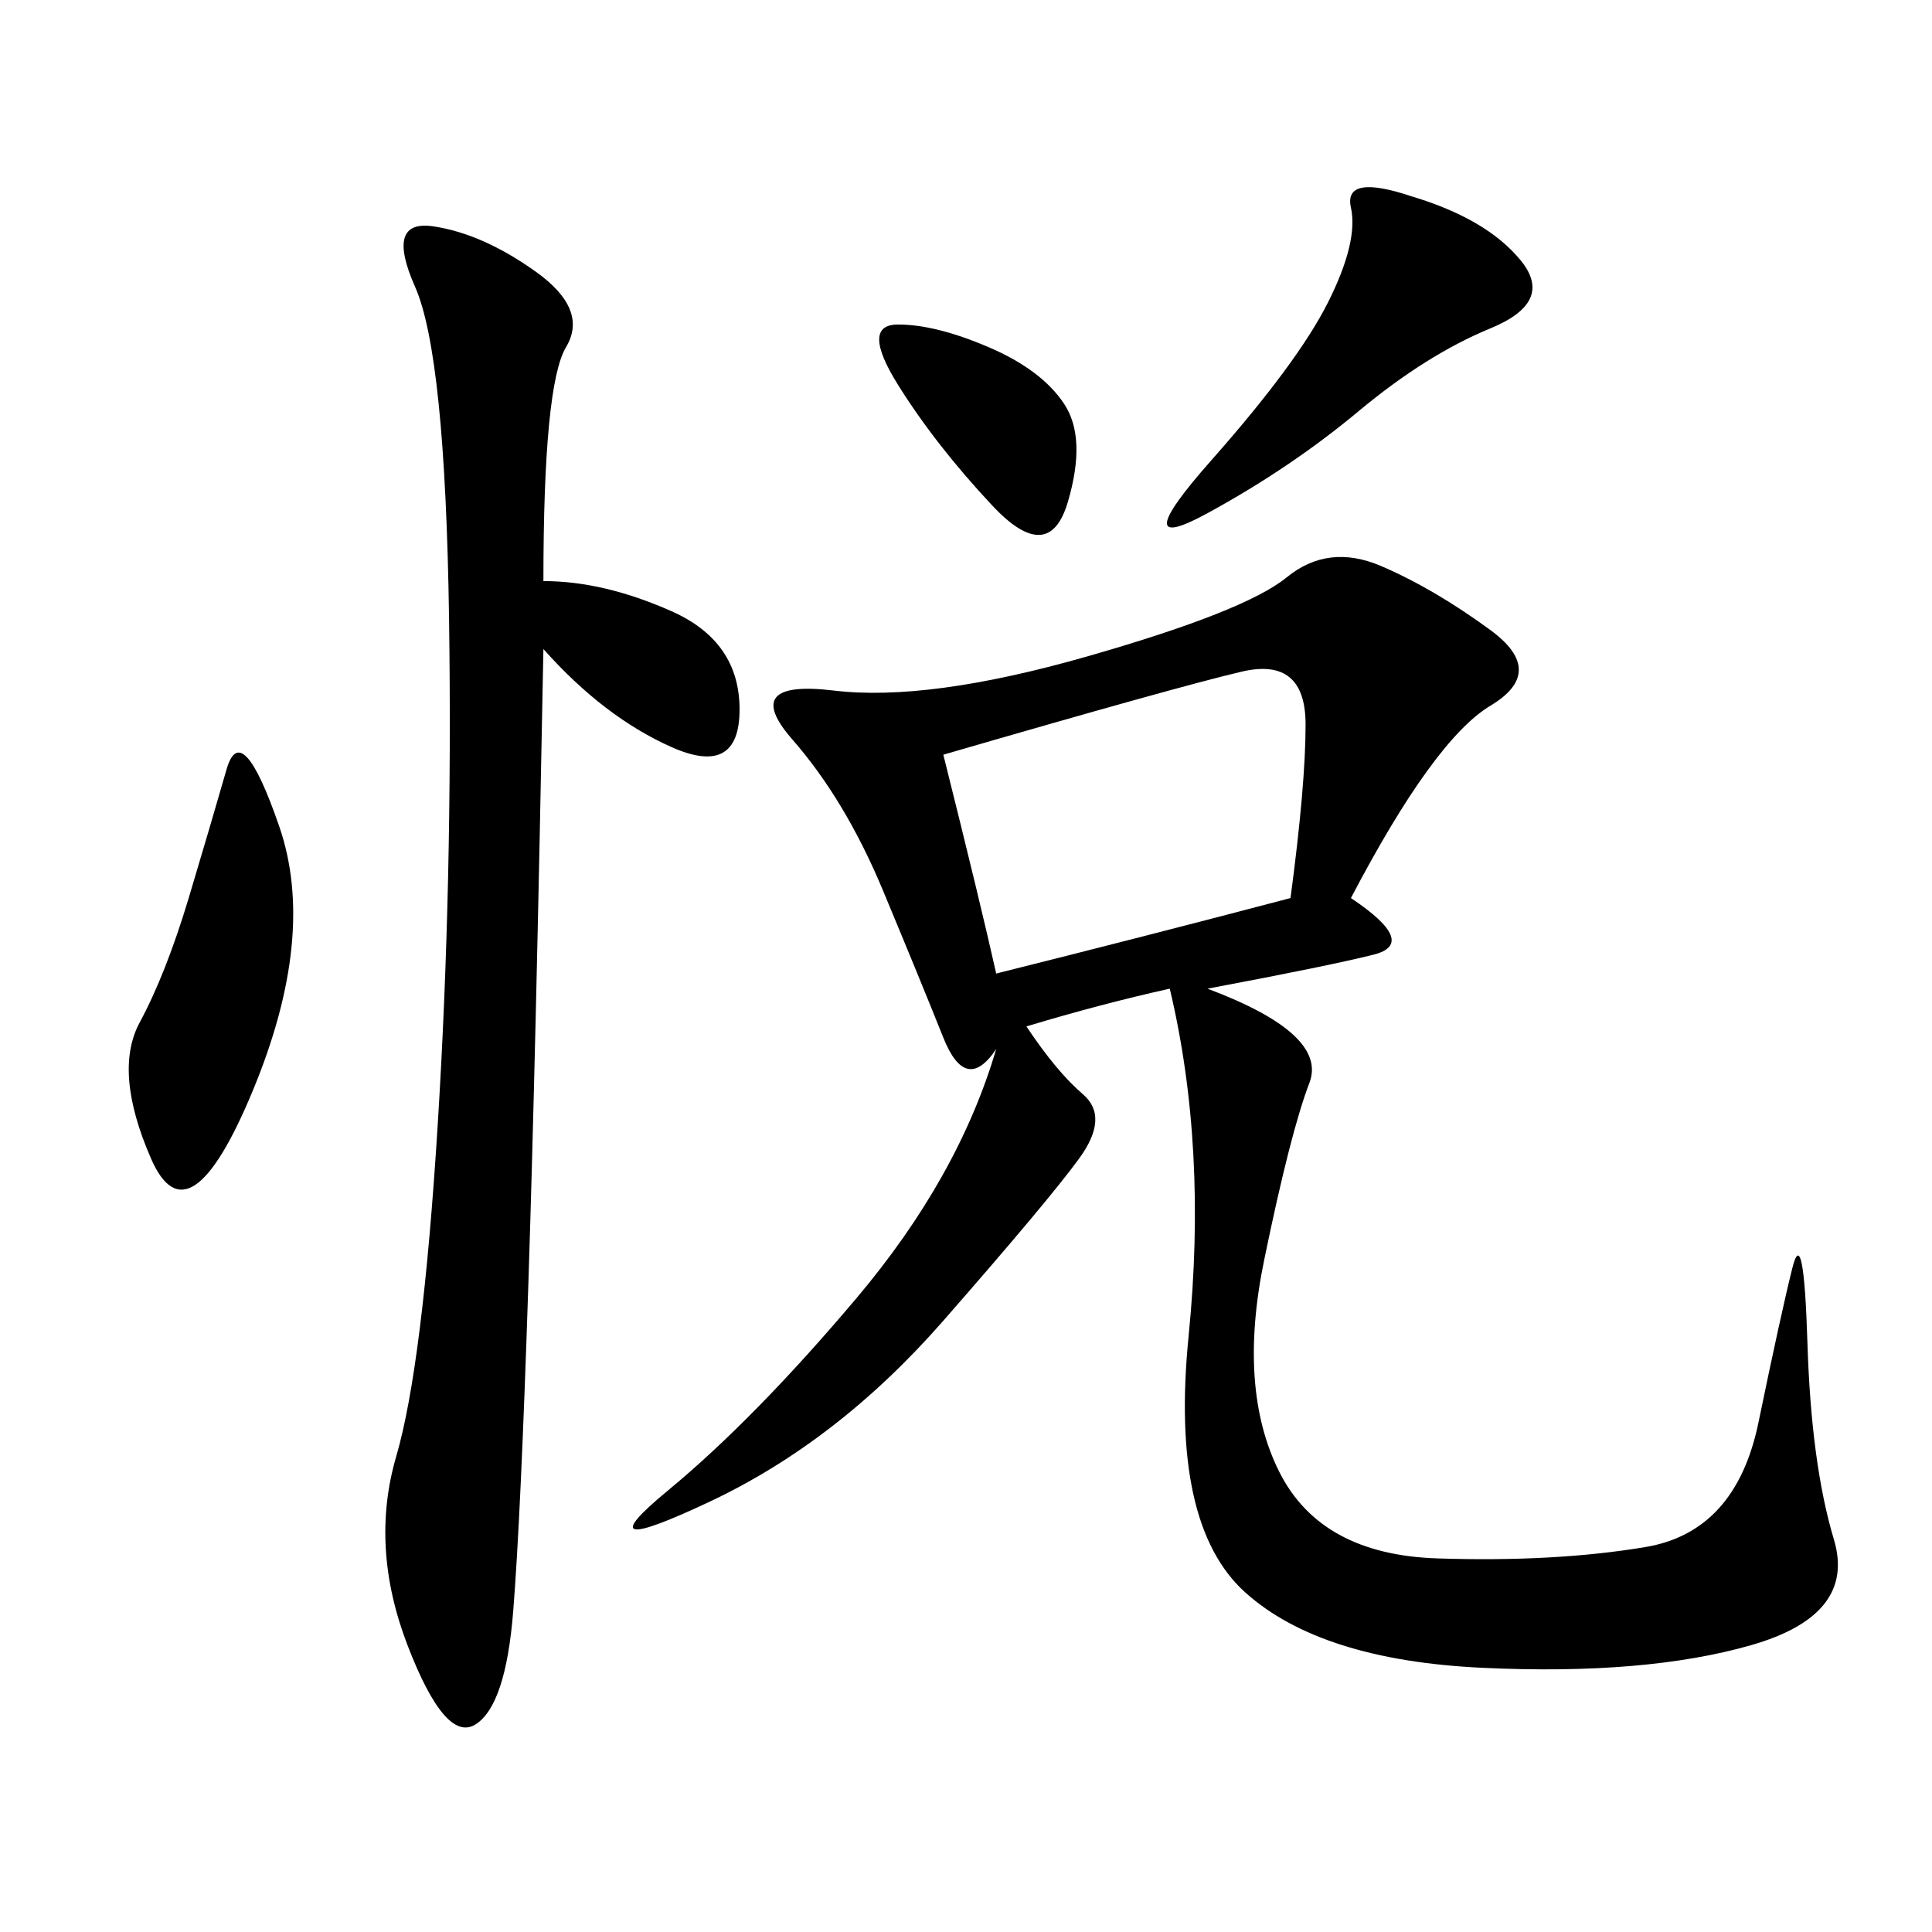 <svg xmlns="http://www.w3.org/2000/svg" xmlns:xlink="http://www.w3.org/1999/xlink" width="300" height="300"><path d="M209.77 139.45Q220.31 146.48 213.28 148.24Q206.25 150 187.50 153.52L187.50 153.52Q206.25 160.55 203.32 168.16Q200.39 175.78 196.29 195.70Q192.19 215.63 198.63 228.52Q205.08 241.41 223.24 241.99Q241.41 242.58 255.47 240.23Q269.53 237.89 273.05 220.90Q276.56 203.91 278.32 196.88Q280.08 189.84 280.66 208.59Q281.25 227.34 284.77 239.06Q288.28 250.78 271.88 255.47Q255.47 260.16 230.27 258.98Q205.08 257.81 193.36 247.27Q181.64 236.72 184.57 207.42Q187.50 178.13 181.64 153.52L181.64 153.52Q171.09 155.86 159.38 159.38L159.38 159.38Q164.06 166.41 168.16 169.92Q172.27 173.44 167.58 179.88Q162.89 186.33 146.48 205.08Q130.08 223.83 110.16 233.20Q90.23 242.58 103.71 231.45Q117.19 220.31 133.01 201.56Q148.83 182.81 154.69 162.89L154.69 162.89Q150 169.92 146.48 161.13Q142.97 152.34 137.11 138.28Q131.25 124.22 123.05 114.84Q114.84 105.47 129.49 107.23Q144.14 108.98 168.75 101.95Q193.36 94.92 199.80 89.65Q206.25 84.38 214.45 87.89Q222.66 91.41 231.45 97.85Q240.23 104.30 231.45 109.57Q222.66 114.84 209.77 139.45L209.77 139.45ZM84.38 90.23Q93.75 90.23 104.30 94.92Q114.84 99.61 114.84 110.16L114.84 110.16Q114.84 120.70 104.30 116.02Q93.75 111.33 84.38 100.78L84.38 100.78Q83.20 164.06 82.03 199.80Q80.86 235.55 79.69 250.20Q78.52 264.84 73.83 267.77Q69.14 270.70 63.28 255.47Q57.42 240.23 61.52 226.17Q65.63 212.11 67.97 174.61Q70.31 137.11 69.73 96.09Q69.14 55.08 64.45 44.53Q59.77 33.98 67.38 35.16Q75 36.33 83.20 42.19Q91.41 48.05 87.89 53.91Q84.38 59.77 84.38 90.23L84.38 90.23ZM154.69 151.17Q178.13 145.31 200.39 139.45L200.39 139.45Q202.73 121.88 202.73 112.50L202.73 112.50Q202.73 101.95 192.77 104.30Q182.81 106.64 146.48 117.19L146.48 117.19Q152.34 140.63 154.69 151.17L154.69 151.17ZM29.30 139.45Q32.81 127.73 35.16 119.53Q37.50 111.33 43.36 128.32Q49.22 145.31 39.26 169.34Q29.30 193.36 23.44 179.88Q17.58 166.41 21.68 158.79Q25.78 151.17 29.30 139.45L29.30 139.45ZM219.14 30.47Q230.86 33.98 236.13 40.43Q241.41 46.88 231.45 50.98Q221.48 55.08 210.94 63.87Q200.39 72.66 187.50 79.69Q174.61 86.72 188.09 71.48Q201.56 56.25 206.25 46.88Q210.94 37.50 209.77 32.23Q208.59 26.95 219.14 30.47L219.14 30.47ZM153.52 53.91Q161.72 57.42 165.23 62.70Q168.75 67.97 165.82 77.93Q162.89 87.89 154.10 78.52Q145.31 69.14 139.45 59.77Q133.59 50.39 139.45 50.39L139.45 50.39Q145.31 50.39 153.52 53.91L153.52 53.91Z"/></svg>